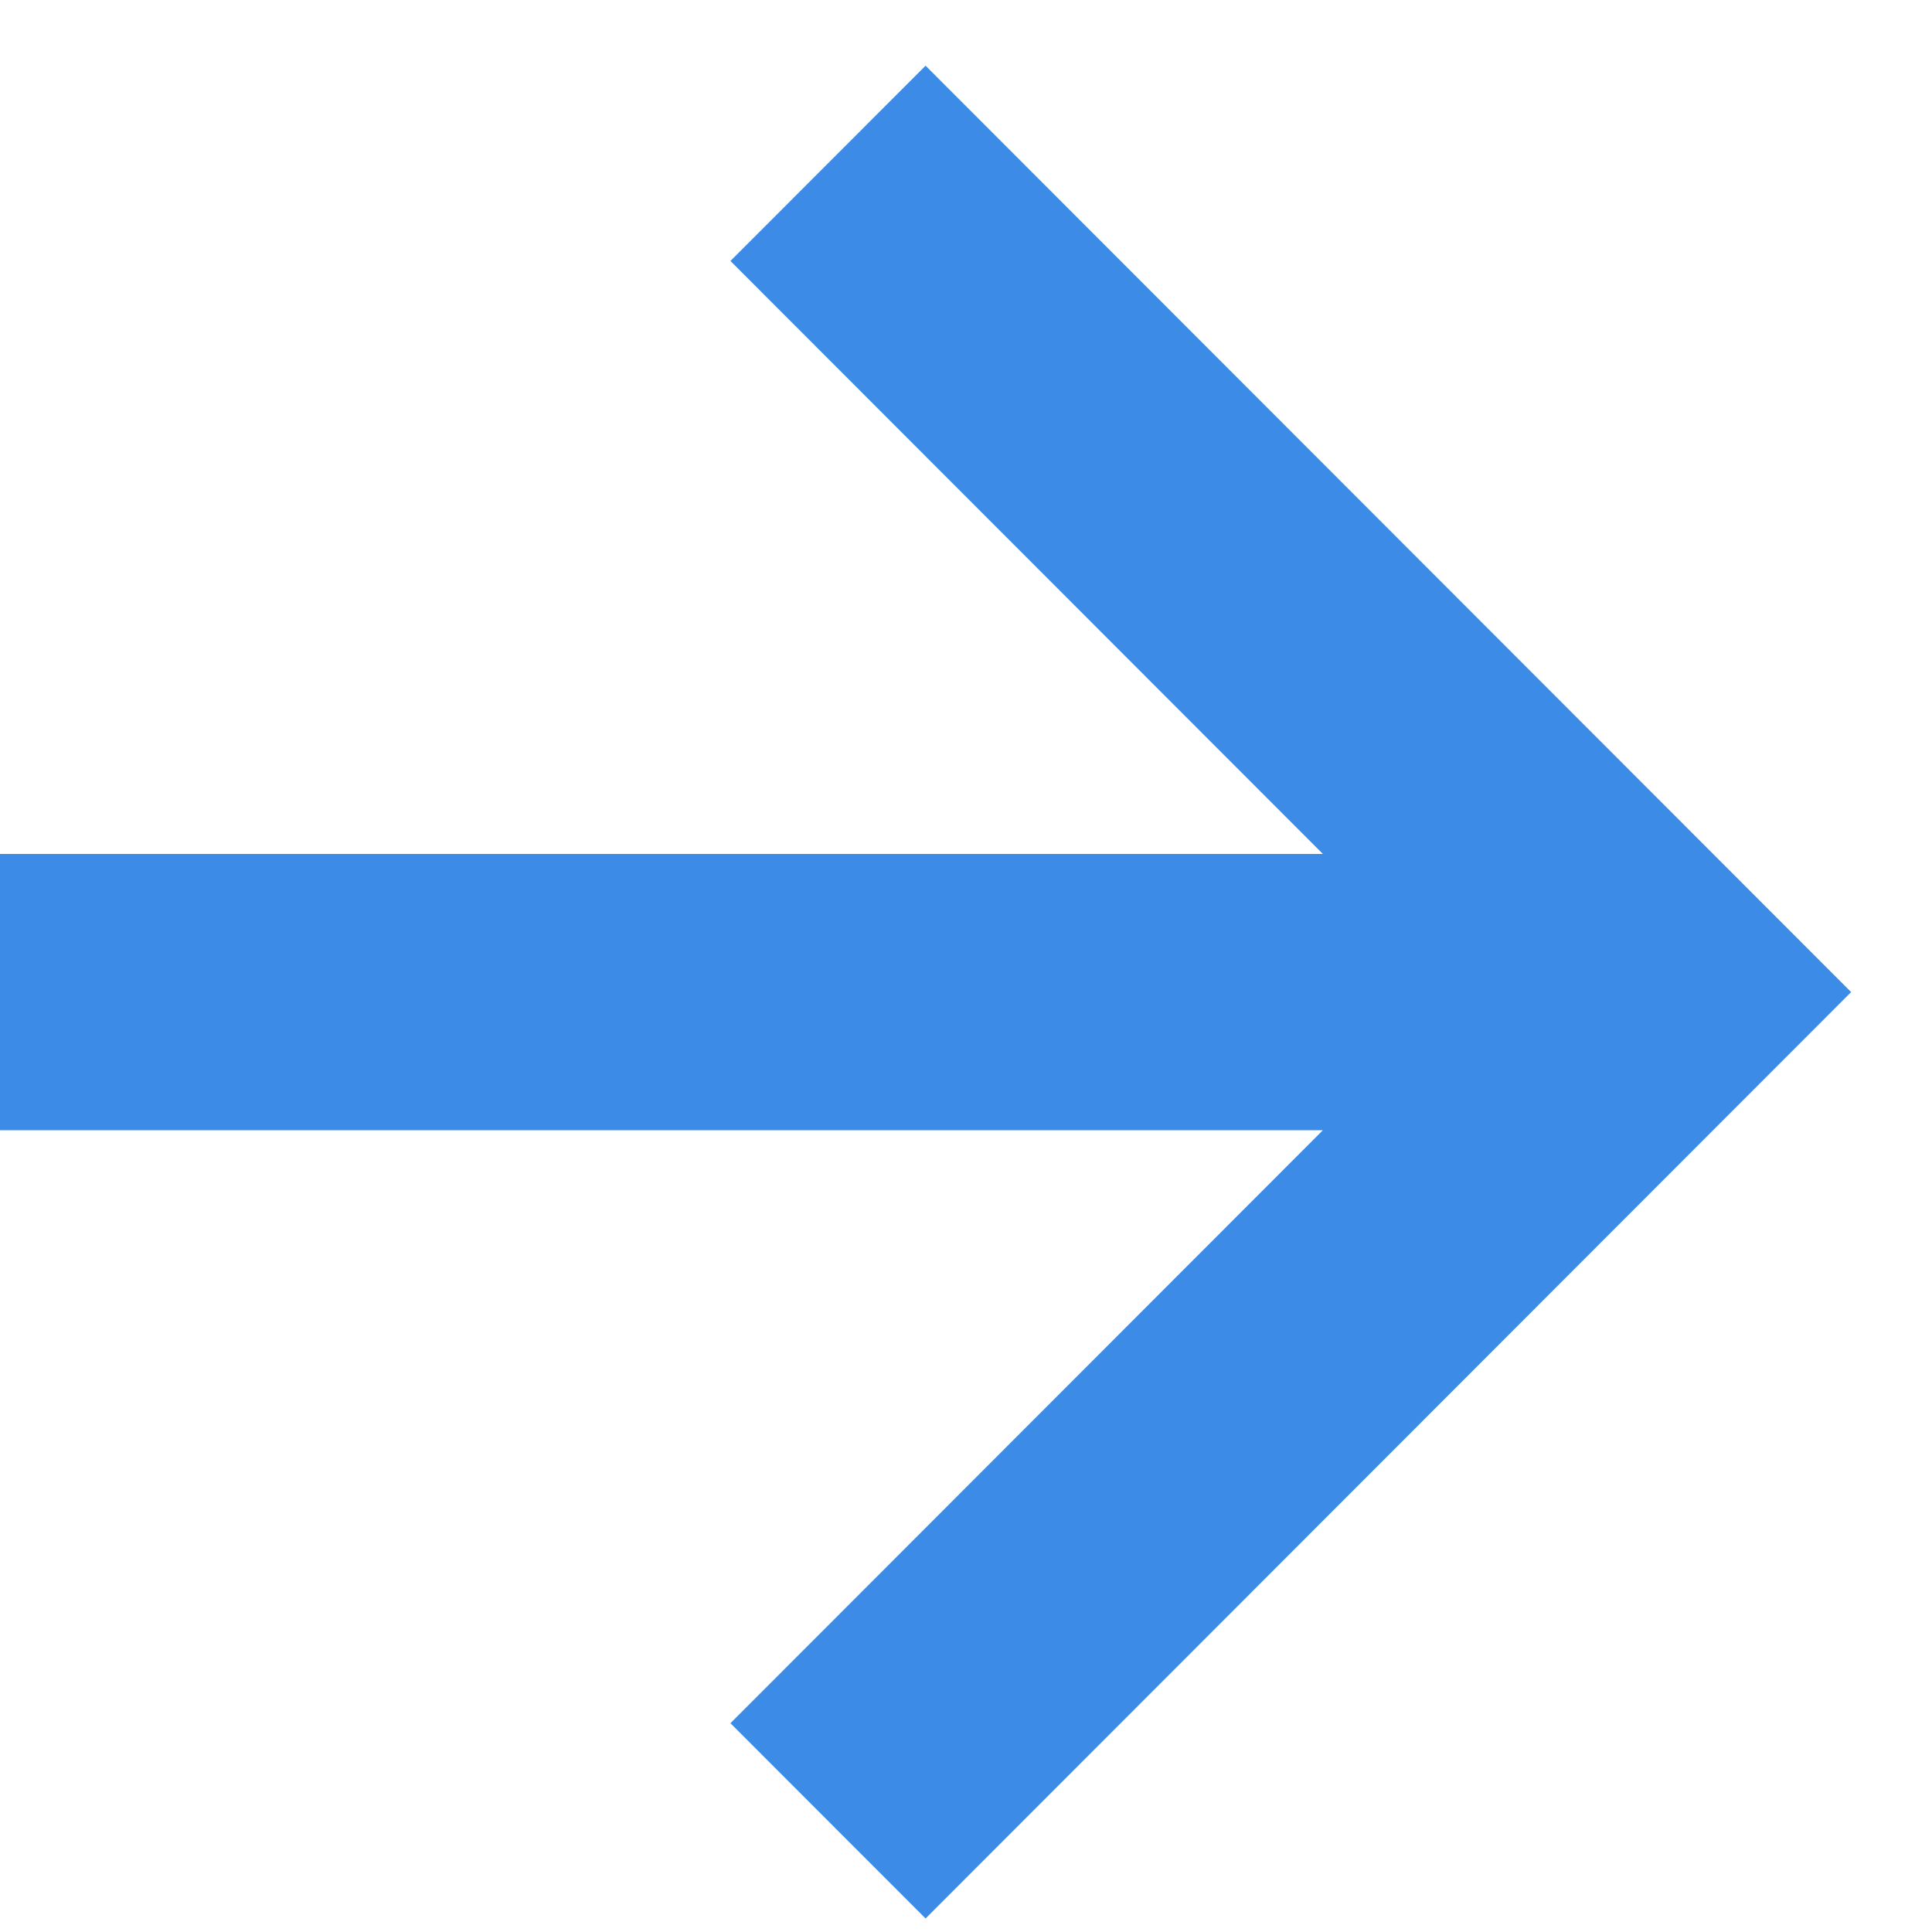 <svg width="14" height="14" viewBox="0 0 14 14" fill="none" xmlns="http://www.w3.org/2000/svg">
<path d="M5.293 12.487L6.707 13.902L13.414 7.189L6.707 0.476L5.293 1.891L9.586 6.188H0V8.19H9.586L5.293 12.487Z" fill="#3C8CE7"/>
</svg>
